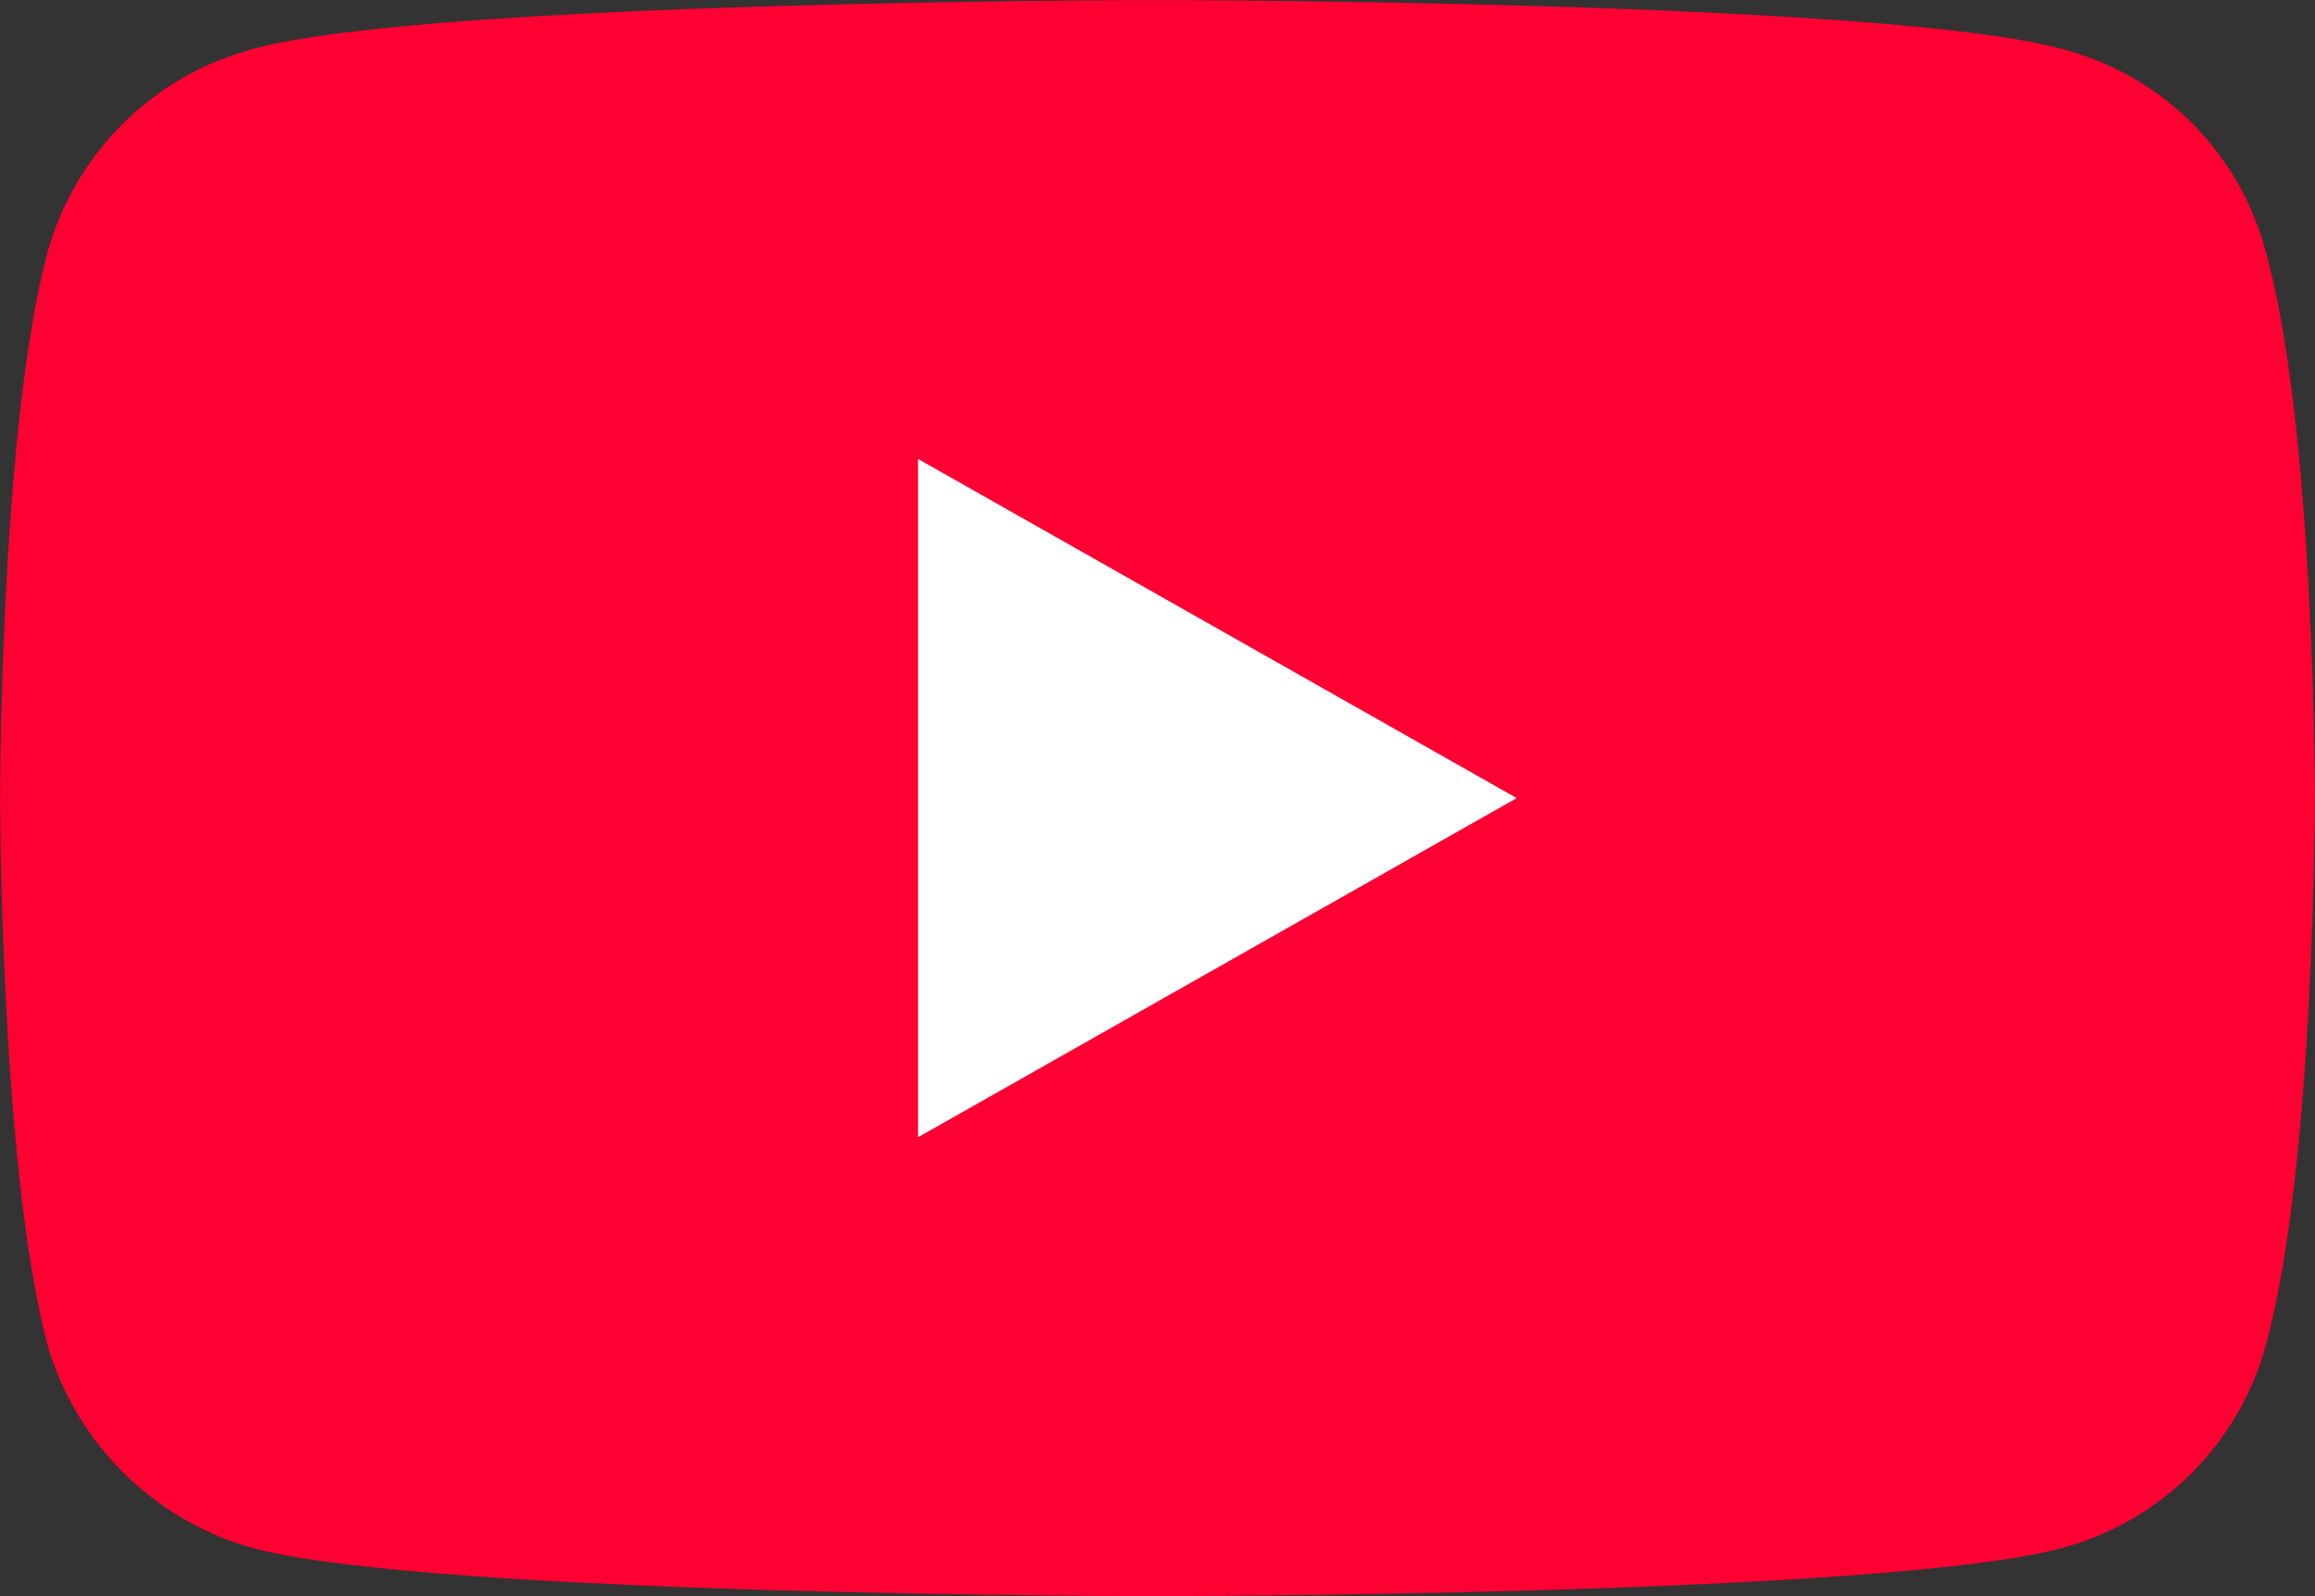 <?xml version="1.0" encoding="UTF-8"?> <svg xmlns="http://www.w3.org/2000/svg" viewBox="0 0 459.78 317.11" data-guides="{&quot;vertical&quot;:[],&quot;horizontal&quot;:[]}"><rect x="0" y="0" width="459.78" height="317.11" fill="#333333" stroke="none"/><path fill="#ff0033" stroke="none" fill-opacity="1" stroke-width="0.021" stroke-opacity="1" id="tSvg179c66d7a91" clip-path="none" title="Path 1" d="M229.652 317.085C229.652 317.085 373.673 317.085 409.397 307.573C429.512 302.183 444.639 286.647 449.948 267.465C459.764 232.27 459.764 158.236 459.764 158.236C459.764 158.236 459.764 84.677 449.948 49.8C444.639 30.142 429.512 14.923 409.397 9.691C373.673 0.021 229.652 0.021 229.652 0.021C229.652 0.021 85.951 0.021 50.389 9.691C30.596 14.923 15.148 30.142 9.515 49.8C0.021 84.677 0.021 158.236 0.021 158.236C0.021 158.236 0.021 232.27 9.515 267.465C15.148 286.647 30.596 302.183 50.389 307.573C85.951 317.085 229.652 317.085 229.652 317.085Z"></path><path fill="#ffffff" stroke="none" fill-opacity="1" stroke-width="0.021" stroke-opacity="1" id="tSvg38005ceffe" clip-path="none" title="Path 2" d="M301.232 158.553C261.599 136.094 221.966 113.636 182.333 91.177C182.333 136.094 182.333 181.012 182.333 225.929C221.966 203.47 261.599 181.012 301.232 158.553"></path><defs></defs></svg> 